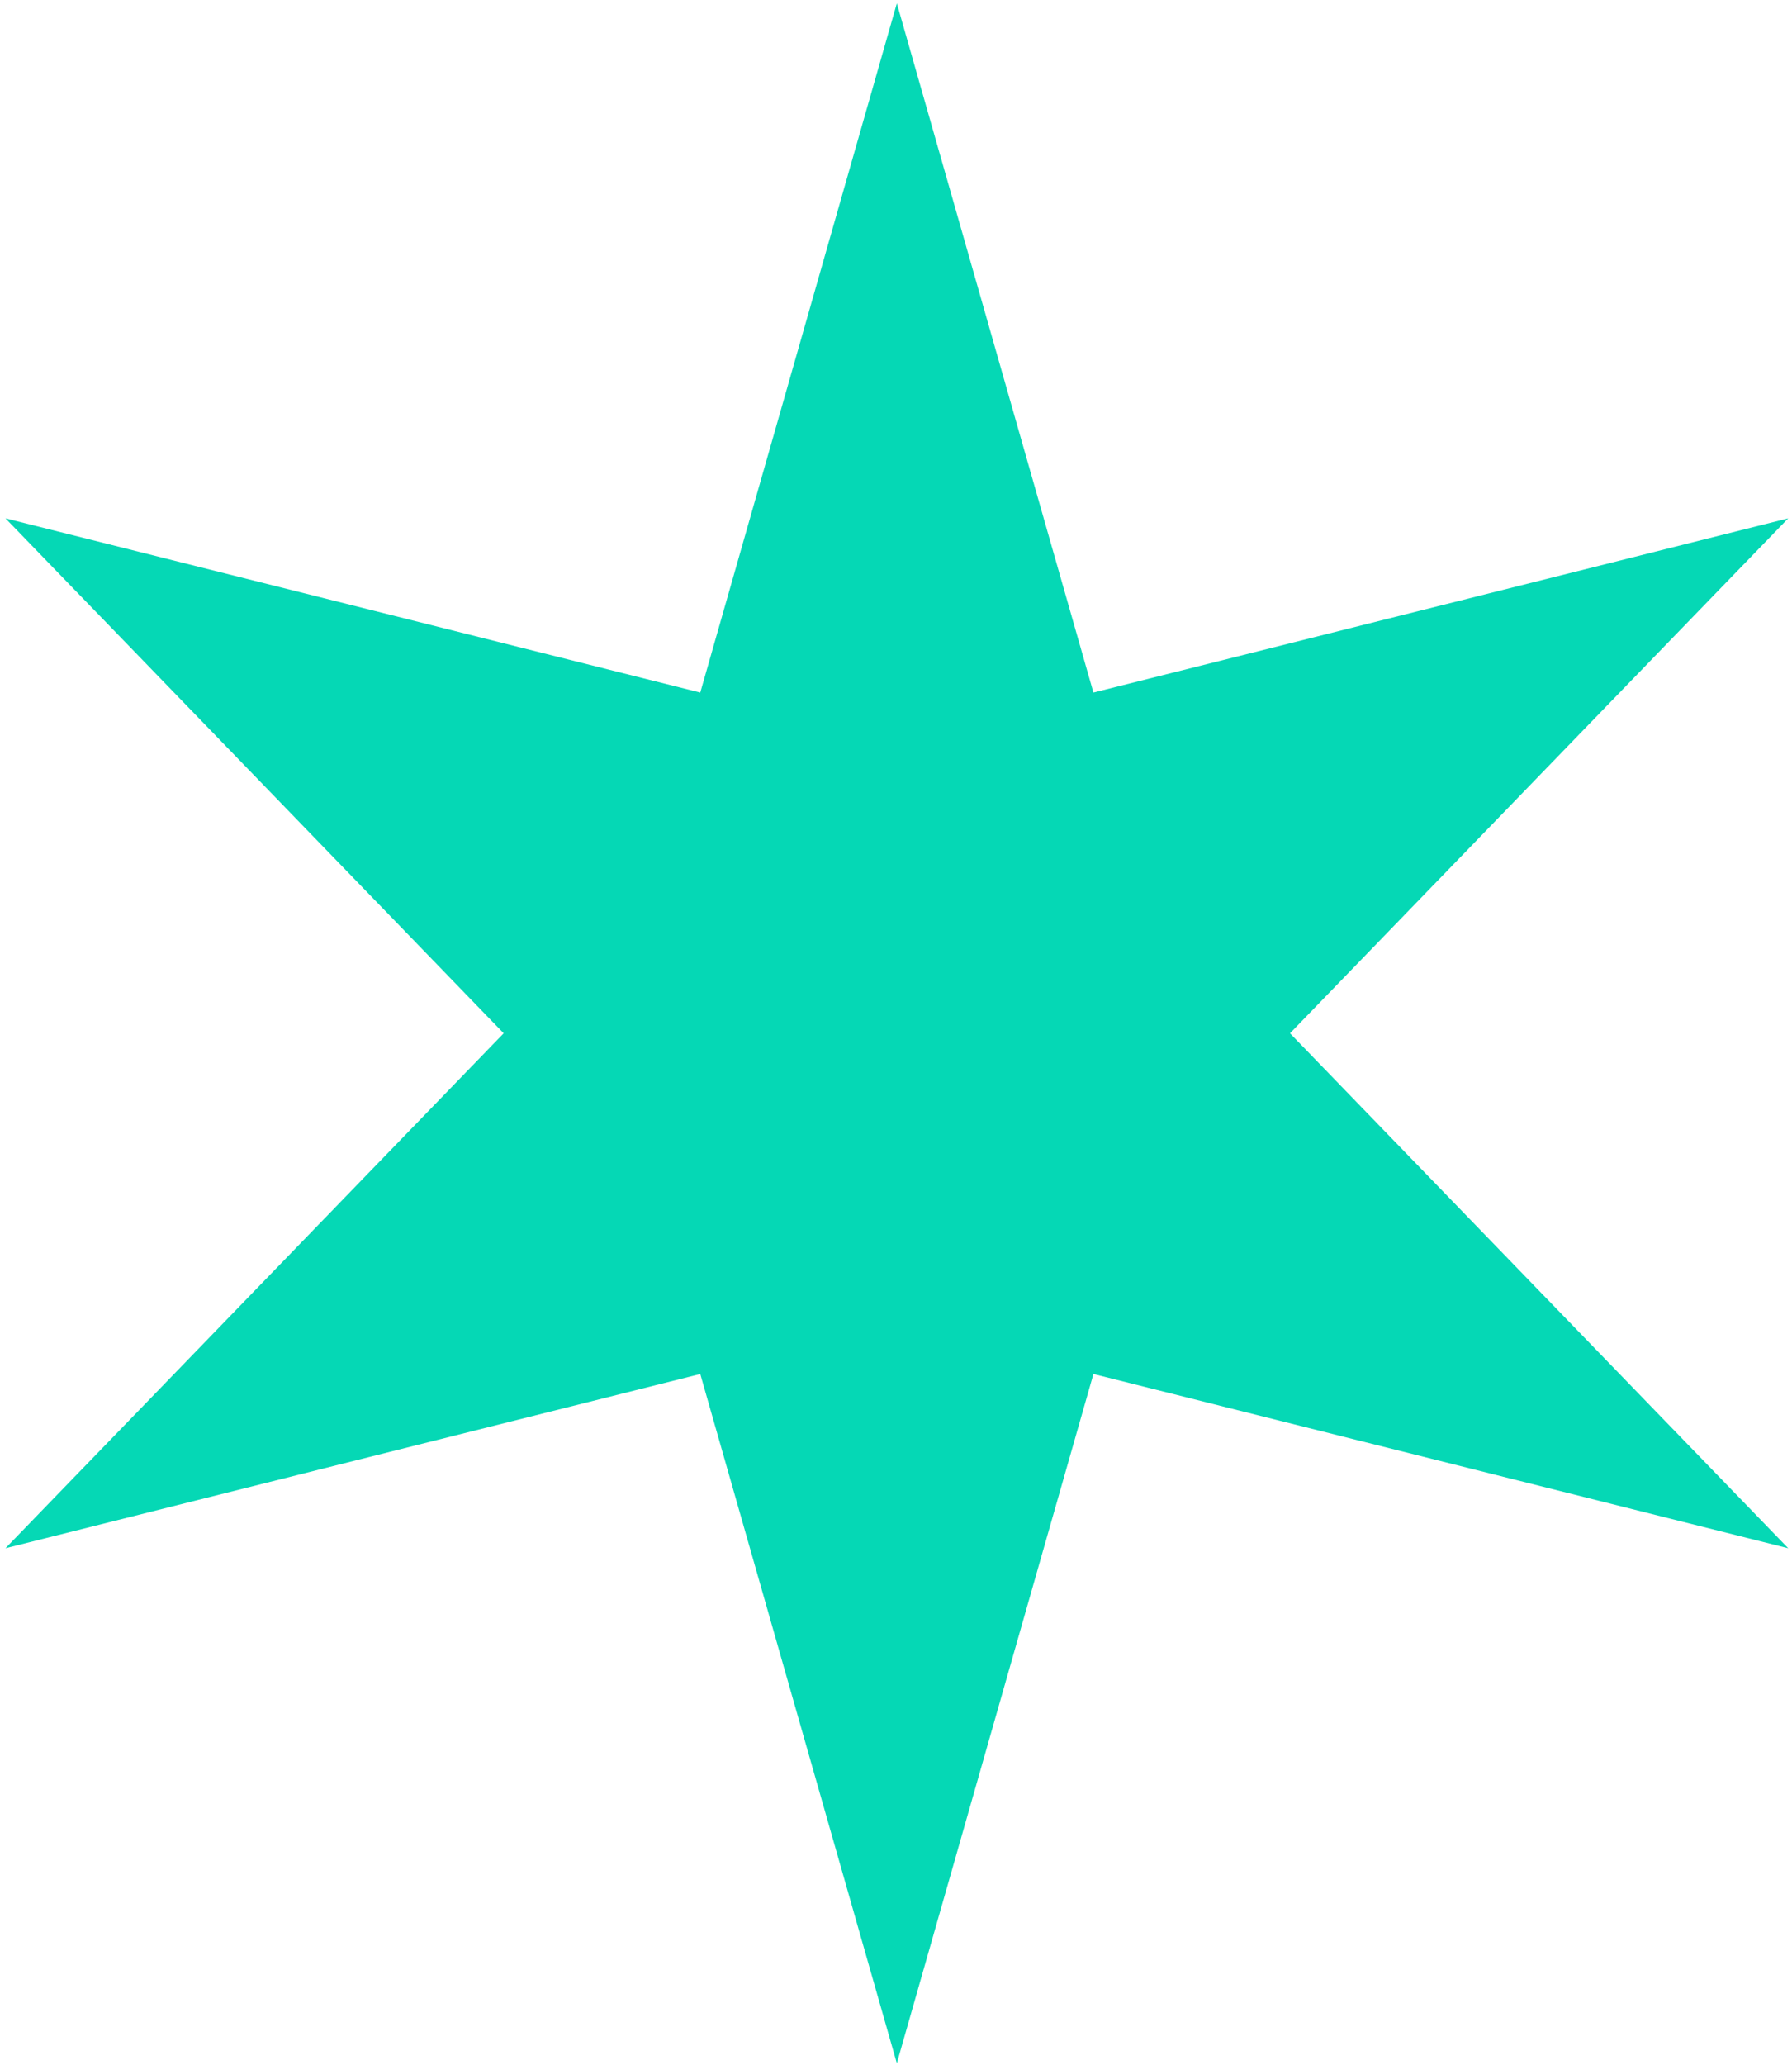 <?xml version="1.0" encoding="UTF-8"?> <svg xmlns="http://www.w3.org/2000/svg" width="317" height="365" viewBox="0 0 317 365" fill="none"> <path d="M158.649 0.586L193.424 122.437L316.336 91.627L228.198 182.668L316.336 273.709L193.424 242.899L158.649 364.75L123.875 242.899L0.962 273.709L89.1 182.668L0.962 91.627L123.875 122.437L158.649 0.586Z" fill="#05D8B5"></path> </svg> 